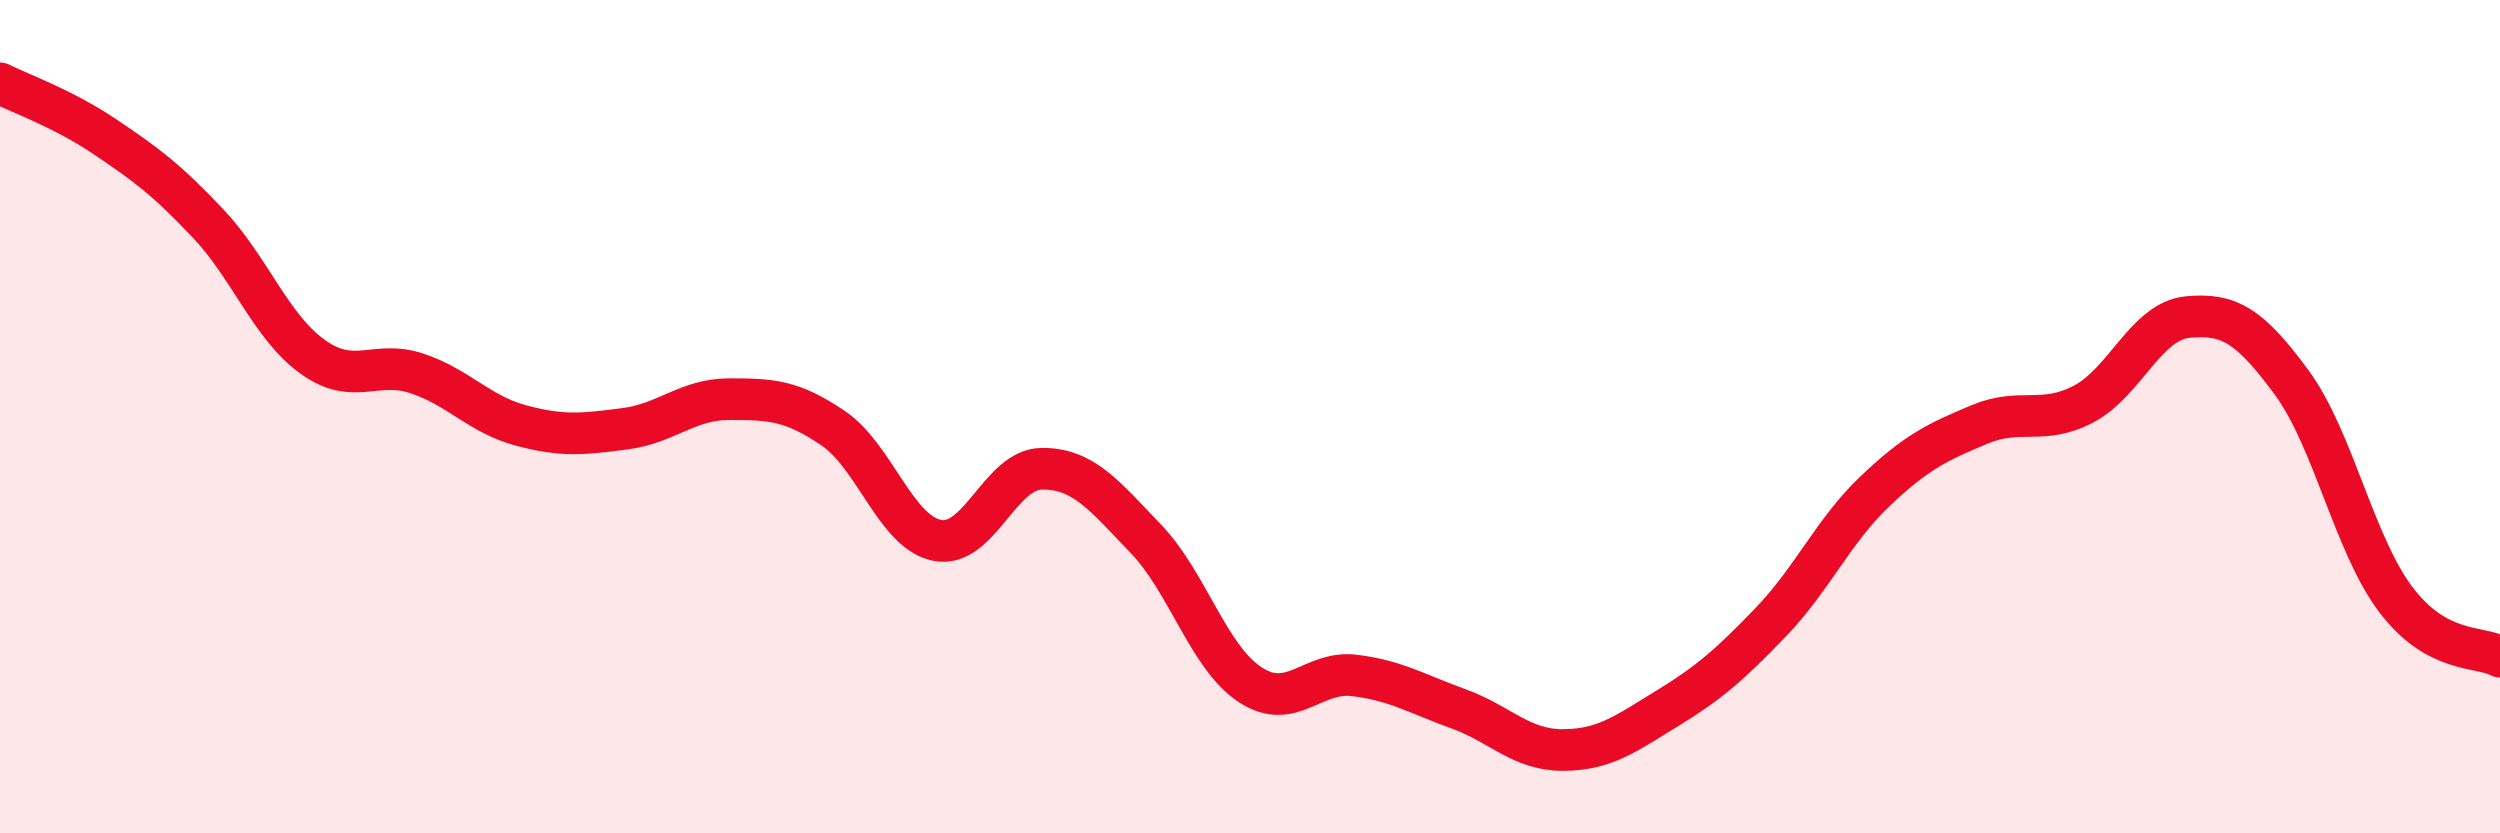 
    <svg width="60" height="20" viewBox="0 0 60 20" xmlns="http://www.w3.org/2000/svg">
      <path
        d="M 0,2 C 0.5,2.25 1.5,2.6 2.5,3.27 C 3.5,3.94 4,4.31 5,5.37 C 6,6.43 6.5,7.84 7.5,8.56 C 8.5,9.28 9,8.63 10,8.96 C 11,9.29 11.5,9.94 12.5,10.21 C 13.5,10.48 14,10.42 15,10.29 C 16,10.16 16.5,9.58 17.5,9.58 C 18.5,9.58 19,9.6 20,10.28 C 21,10.96 21.5,12.78 22.5,12.97 C 23.5,13.16 24,11.26 25,11.25 C 26,11.24 26.5,11.89 27.5,12.93 C 28.5,13.97 29,15.77 30,16.43 C 31,17.09 31.5,16.09 32.5,16.21 C 33.5,16.33 34,16.65 35,17.01 C 36,17.37 36.5,18 37.5,18 C 38.5,18 39,17.62 40,17.01 C 41,16.4 41.5,15.97 42.5,14.93 C 43.5,13.89 44,12.74 45,11.79 C 46,10.84 46.5,10.61 47.5,10.19 C 48.5,9.77 49,10.22 50,9.7 C 51,9.18 51.5,7.71 52.5,7.61 C 53.5,7.51 54,7.82 55,9.18 C 56,10.54 56.5,13.07 57.5,14.39 C 58.5,15.71 59.5,15.49 60,15.76L60 20L0 20Z"
        fill="#EB0A25"
        opacity="0.1"
        stroke-linecap="round"
        stroke-linejoin="round"
      />
      <path
        d="M 0,2 C 0.5,2.25 1.5,2.6 2.5,3.27 C 3.5,3.94 4,4.31 5,5.37 C 6,6.43 6.5,7.84 7.5,8.56 C 8.5,9.28 9,8.63 10,8.96 C 11,9.29 11.5,9.94 12.5,10.21 C 13.5,10.48 14,10.42 15,10.29 C 16,10.16 16.5,9.58 17.5,9.58 C 18.5,9.58 19,9.6 20,10.28 C 21,10.96 21.5,12.78 22.5,12.97 C 23.5,13.16 24,11.26 25,11.25 C 26,11.24 26.5,11.89 27.5,12.93 C 28.5,13.97 29,15.77 30,16.43 C 31,17.09 31.5,16.09 32.5,16.21 C 33.5,16.33 34,16.65 35,17.01 C 36,17.37 36.5,18 37.5,18 C 38.5,18 39,17.62 40,17.01 C 41,16.4 41.5,15.97 42.5,14.93 C 43.5,13.89 44,12.74 45,11.79 C 46,10.84 46.5,10.61 47.5,10.19 C 48.5,9.77 49,10.22 50,9.7 C 51,9.18 51.5,7.71 52.5,7.61 C 53.5,7.51 54,7.82 55,9.18 C 56,10.54 56.5,13.07 57.5,14.39 C 58.5,15.71 59.5,15.49 60,15.76"
        stroke="#EB0A25"
        stroke-width="1"
        fill="none"
        stroke-linecap="round"
        stroke-linejoin="round"
      />
    </svg>
  